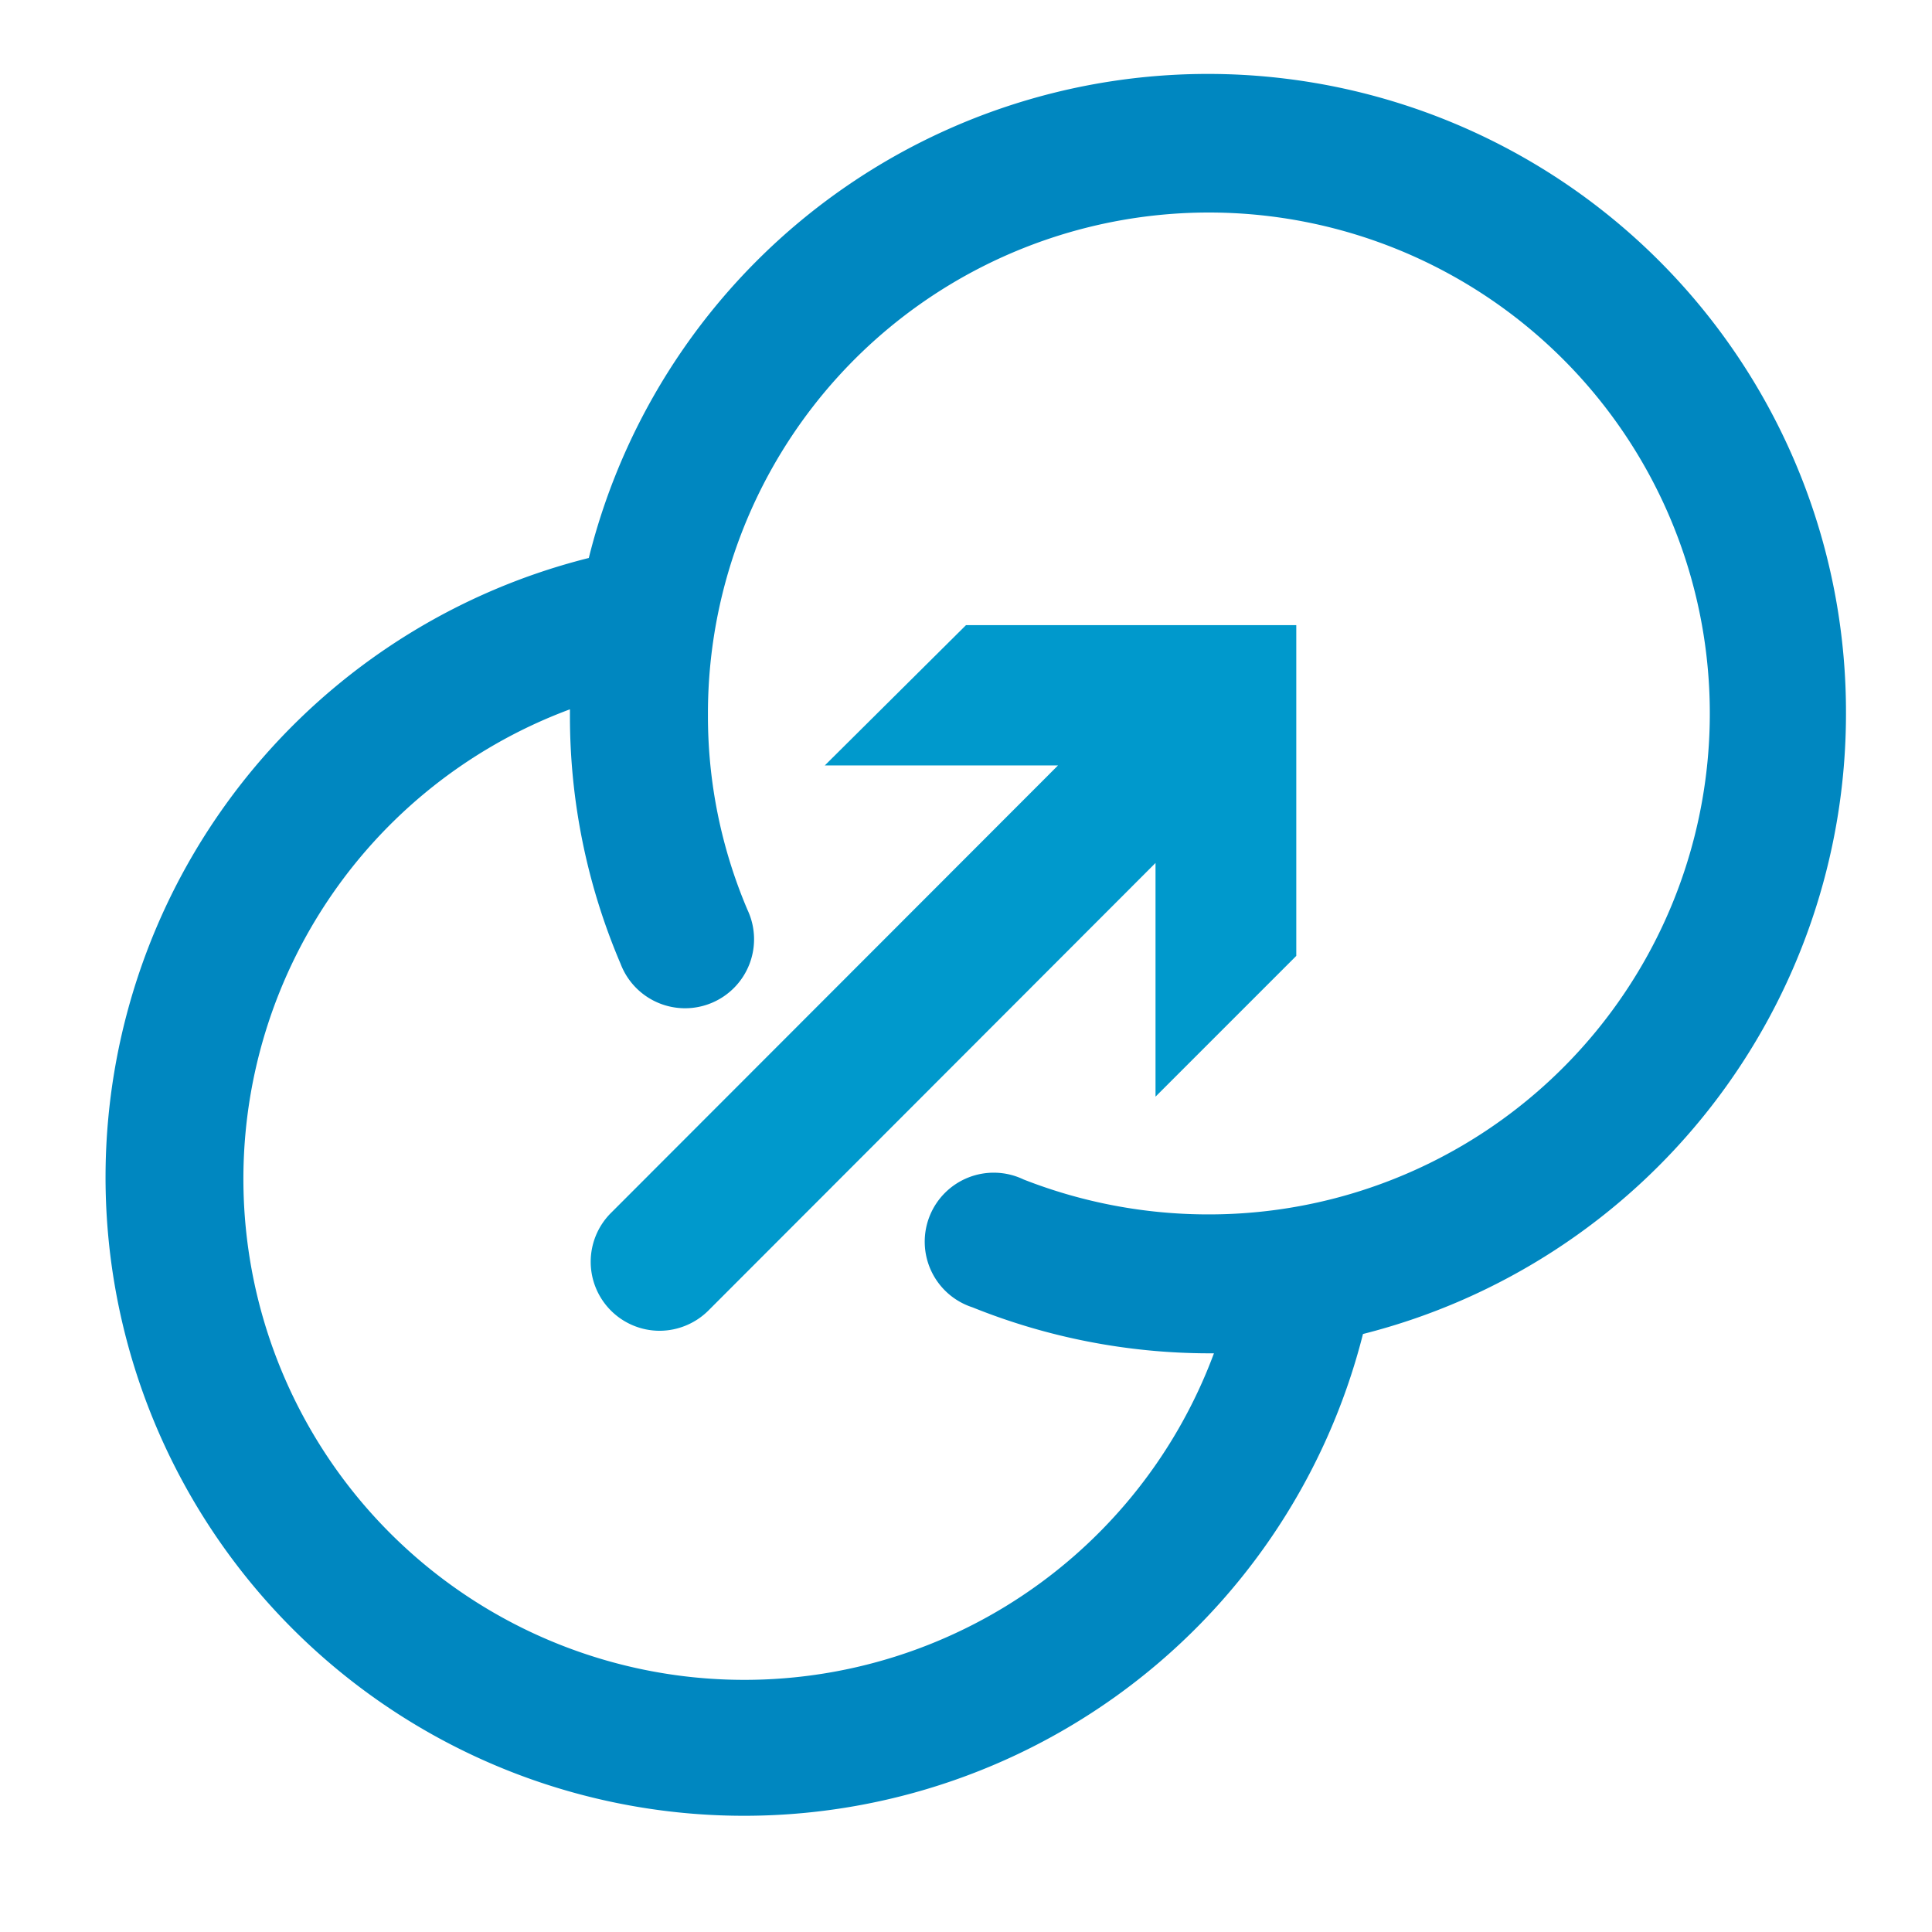 <svg xmlns="http://www.w3.org/2000/svg" xmlns:xlink="http://www.w3.org/1999/xlink" version="1.2" overflow="visible" preserveAspectRatio="none" viewBox="0 0 42 42" height="30" width="30" id="Layer_1_1605740891298"><g transform="translate(1, 1)"><defs><style>.cls-1_1605740891298{fill:#121212;}</style></defs><path d="M39.13,14.52A13.87,13.87,0,0,0,11.8,11.13,13.88,13.88,0,1,0,28.63,28,13.91,13.91,0,0,0,39.13,14.52ZM25.25,25.4a11,11,0,0,1-4-.76,1.5,1.5,0,1,0-1.11,2.78,13.8,13.8,0,0,0,5.13,1h.12a10.89,10.89,0,1,1-14-14s0,.09,0,.13a13.69,13.69,0,0,0,1.1,5.4,1.5,1.5,0,1,0,2.76-1.17,10.74,10.74,0,0,1-.86-4.23A10.89,10.89,0,1,1,25.25,25.4Z" class="cls-1_1605740891298" vector-effect="non-scaling-stroke" style="fill: rgb(0, 135, 192);"/><path d="M16.93,15.64H22l-9.72,9.73a1.5,1.5,0,0,0,1.06,2.56,1.51,1.51,0,0,0,1.06-.44l9.72-9.73v5.08l3.06-3.06V12.59H20Z" class="cls-1_1605740891298" vector-effect="non-scaling-stroke" style="fill: #0099cc;"/></g></svg>